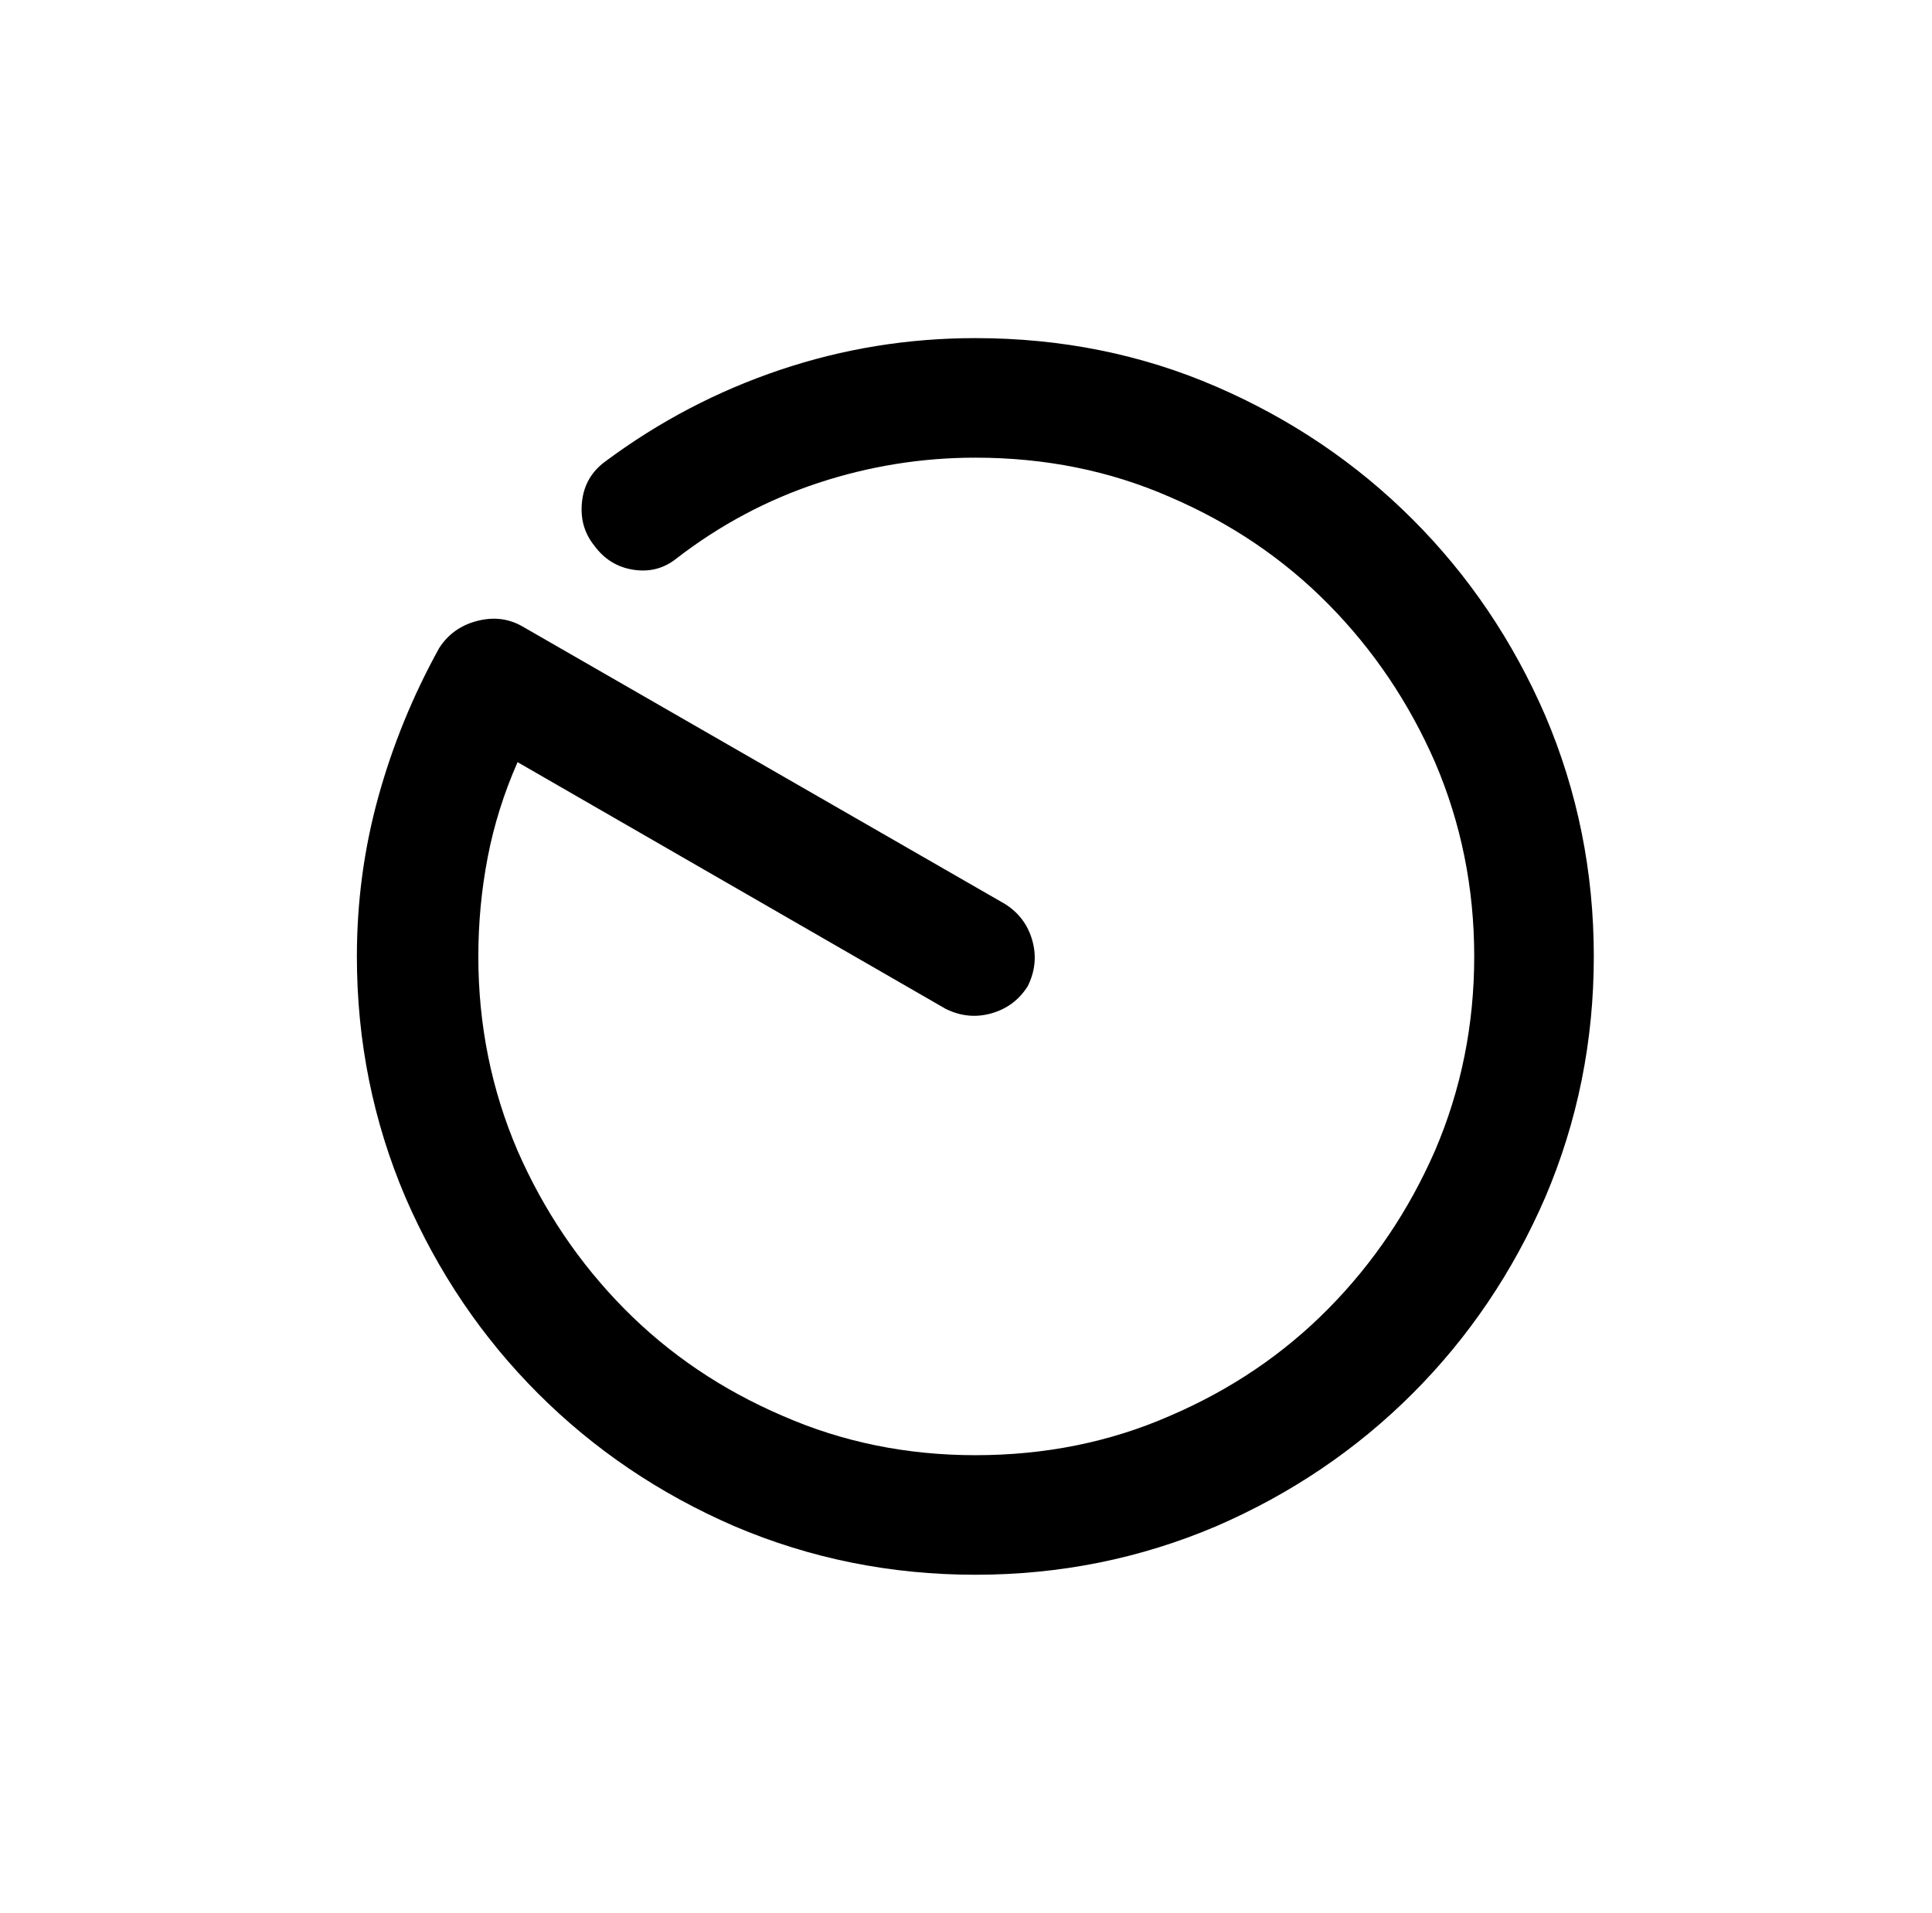 <?xml version="1.0" standalone="no"?>
<!DOCTYPE svg PUBLIC "-//W3C//DTD SVG 1.1//EN" "http://www.w3.org/Graphics/SVG/1.1/DTD/svg11.dtd" >
<svg xmlns="http://www.w3.org/2000/svg" xmlns:xlink="http://www.w3.org/1999/xlink" version="1.1" viewBox="-10 0 1034 1024">
   <path fill="currentColor"
d="M512 843q-68 0 -129 -26q-60 -26 -105 -71t-71 -105q-26 -61 -26 -129q0 -44 11.5 -85.5t32.5 -79.5q7 -11 20 -14.5t24 2.5l259 149q11 7 14.5 19.5t-2.5 24.5q-7 11 -19.5 14.5t-24.5 -2.5l-229 -132q-11 25 -16 51t-5 53q0 55 21 104q21 48 57 84.5t85 57.5
q48 21 103 21q56 0 104 -21q49 -21 85 -57.5t57 -84.5q21 -49 21 -104t-21 -104q-21 -48 -57 -84.5t-85 -57.5q-48 -21 -104 -21q-43 0 -84 13.5t-76 40.5q-10 8 -23 6t-21 -13q-8 -10 -6.5 -23.5t12.5 -21.5q43 -32 93.5 -49t104.5 -17q69 0 129 26t105 71t71 105
q26 61 26 129t-26 129q-26 60 -71 105t-105 71q-61 26 -129 26v0z" />
</svg>
